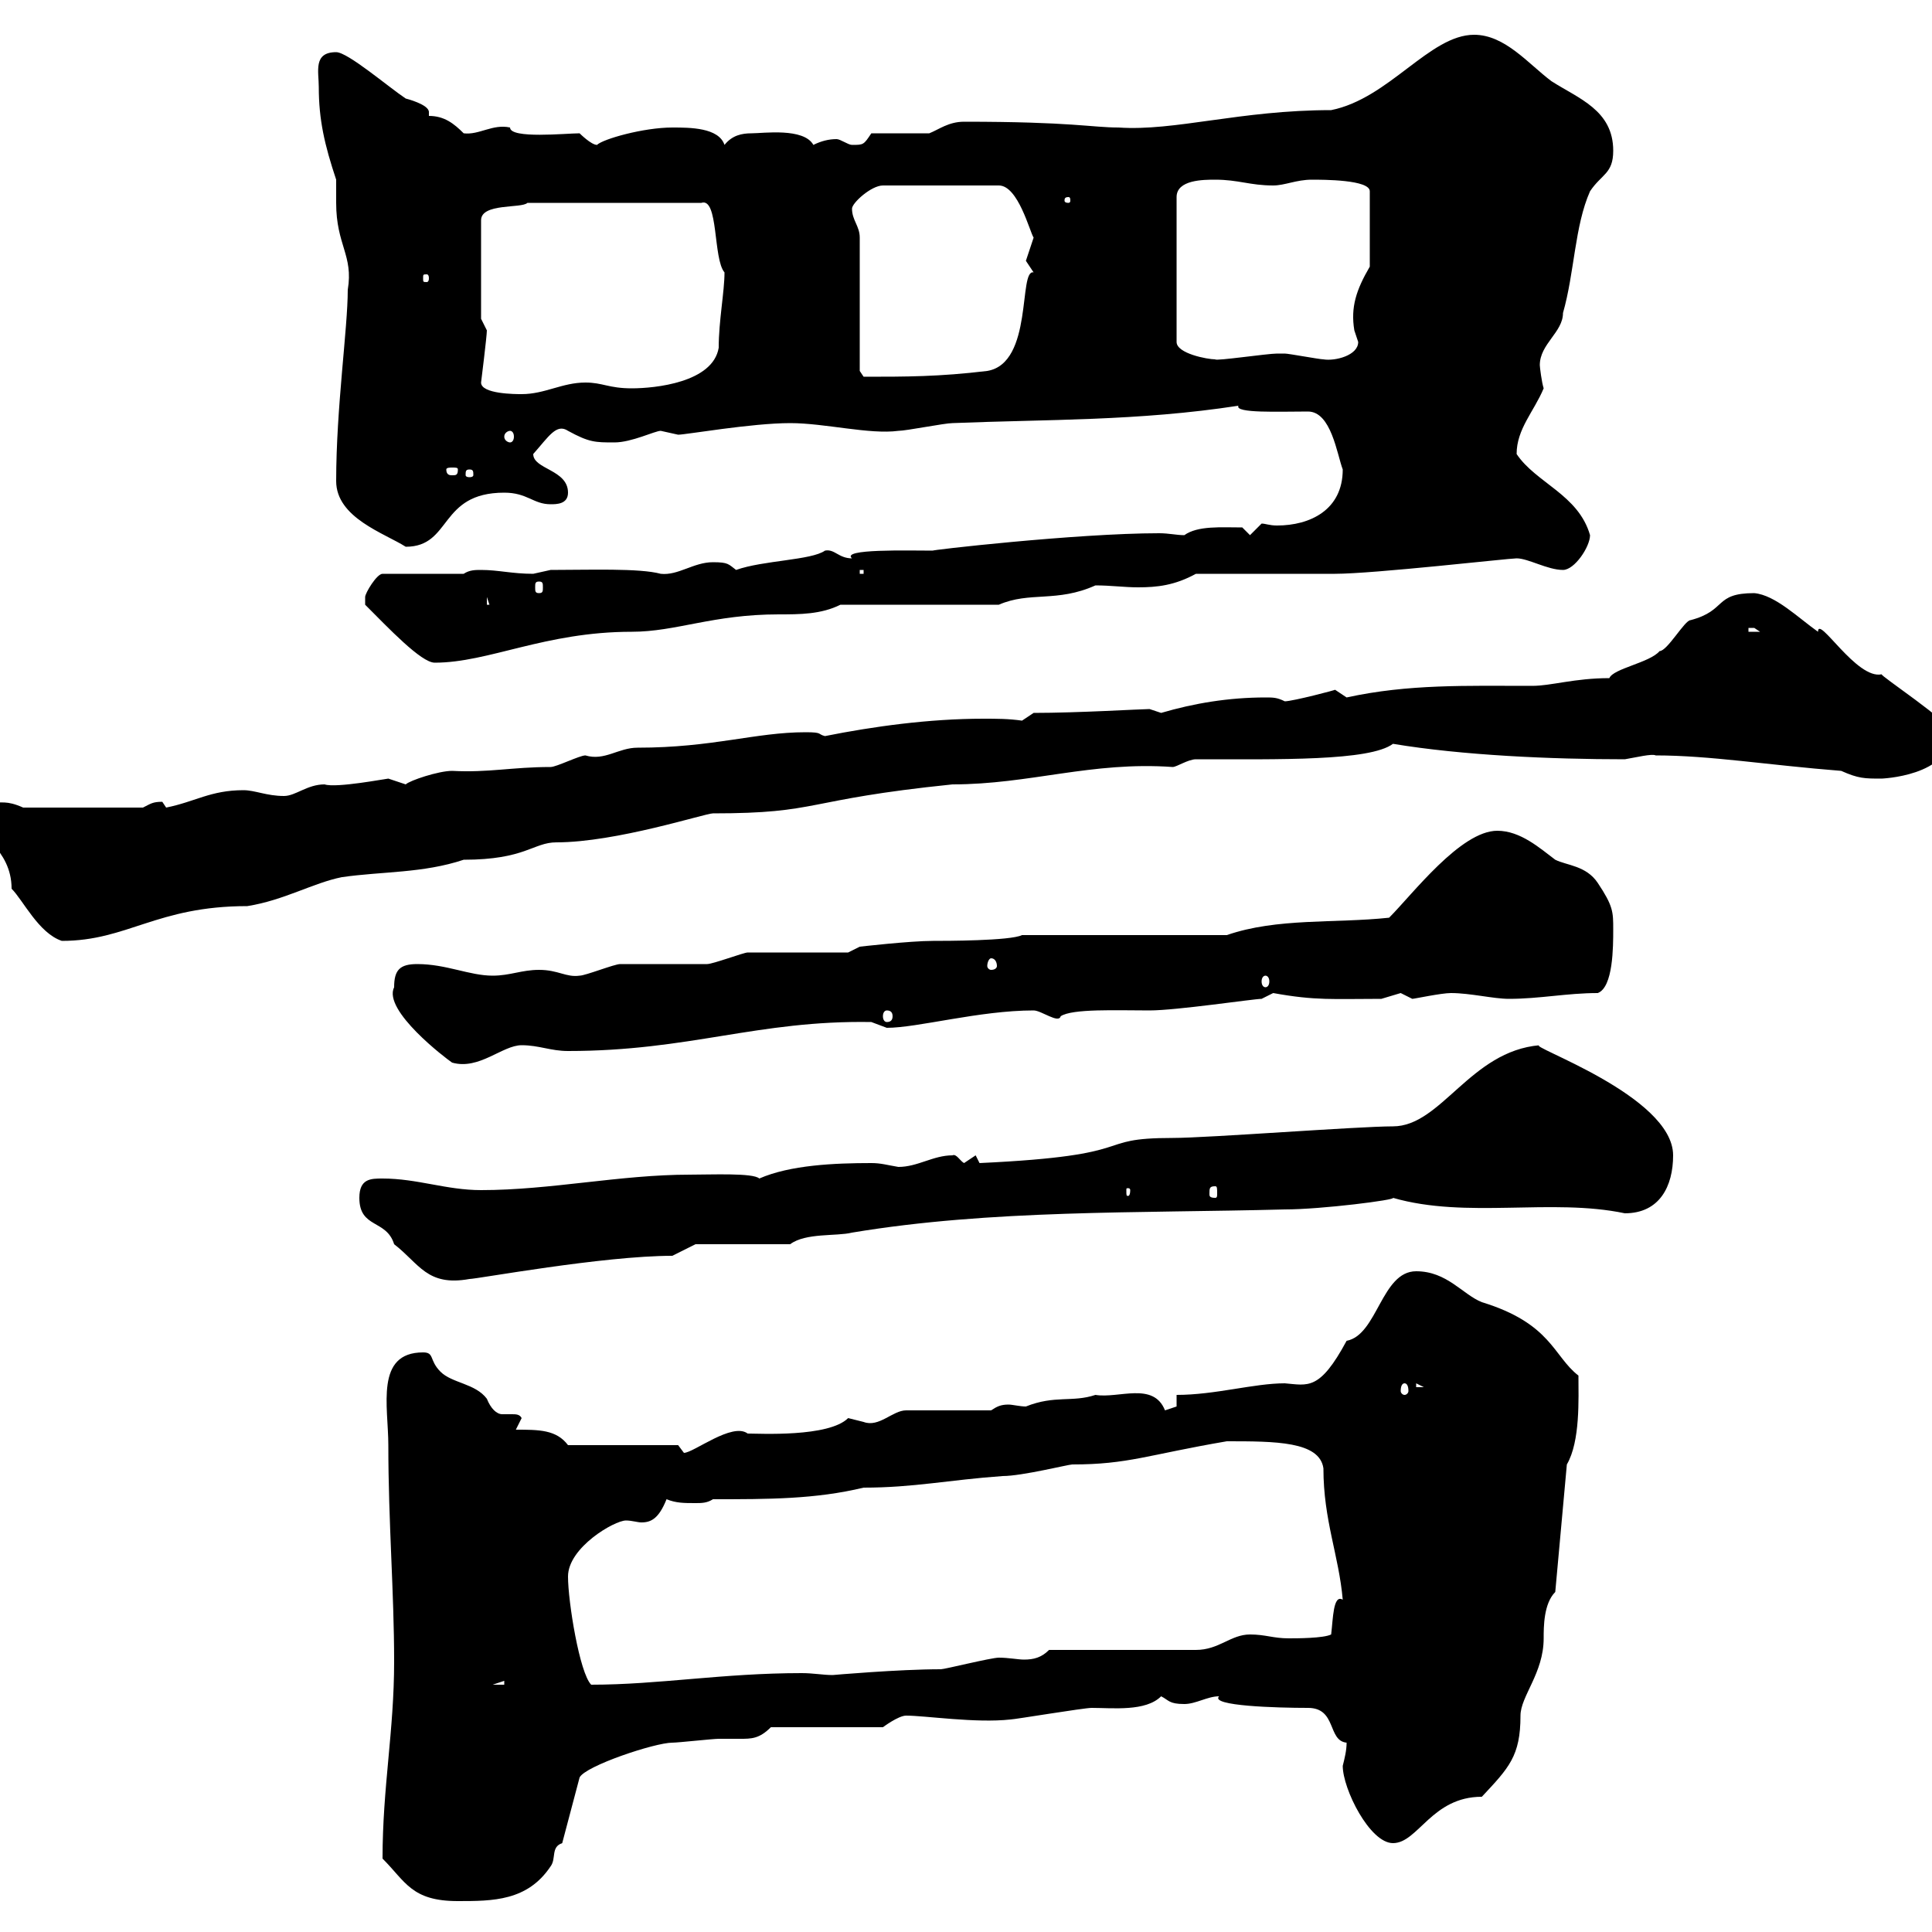 <svg xmlns="http://www.w3.org/2000/svg" xmlns:xlink="http://www.w3.org/1999/xlink" width="300" height="300"><path d="M59.40 288.60C63 292.20 63.90 295.20 71.10 295.20C76.50 295.20 81.90 295.20 85.50 289.80C86.40 288.60 85.50 286.80 87.30 286.20L90 276C90.90 274.20 101.70 270.60 104.40 270.60C105.30 270.60 110.70 270 111.60 270C112.50 270 113.70 270 114.90 270C116.70 270 117.90 270 119.70 268.20L137.10 268.20C137.10 268.20 139.50 266.40 140.70 266.40C143.70 266.40 151.50 267.60 156.90 267C157.50 267 168.30 265.20 169.50 265.20C172.80 265.20 177.90 265.80 180.30 263.40C181.50 264 181.50 264.60 183.90 264.60C185.70 264.60 187.50 263.40 189.30 263.40C187.80 264.90 198.30 265.20 203.10 265.20C207.60 265.20 206.10 270.30 209.10 270.60C209.10 271.80 208.80 273 208.50 274.20C208.50 277.80 212.70 286.20 216.30 286.20C220.20 286.20 222.30 279 230.10 279C234.30 274.50 236.10 272.70 236.10 266.40C236.10 263.40 239.70 259.80 239.70 254.40C239.70 252.60 239.70 249 241.50 247.20L243.30 227.40C245.40 223.80 245.10 217.20 245.10 213.60C241.20 210.60 240.90 205.50 230.10 202.20C227.10 201 224.70 197.40 219.90 197.40C214.50 197.40 213.90 207.30 209.10 208.20C204.90 216 203.10 215.10 199.50 214.80C194.70 214.80 188.70 216.60 182.70 216.60L182.70 218.40C182.70 218.40 180.90 219 180.90 219C179.10 214.50 173.70 217.20 170.10 216.60C166.50 217.80 163.80 216.60 159.30 218.40C158.40 218.40 157.20 218.10 156.60 218.10C155.40 218.10 154.80 218.40 153.90 219L140.70 219C138.60 219 136.50 221.70 134.10 220.80C134.10 220.80 131.70 220.20 131.70 220.20C128.70 223.20 117.90 222.60 116.10 222.60C113.70 220.80 107.70 225.60 106.20 225.60C106.20 225.60 105.30 224.40 105.30 224.40L88.20 224.40C86.40 222 83.70 222 80.10 222C80.10 222 81 220.20 81 220.20C80.70 219.60 80.10 219.60 79.50 219.60C79.20 219.60 78.90 219.60 78 219.60C77.10 219.60 76.20 218.70 75.60 217.20C73.80 214.80 70.20 214.80 68.40 213C66.60 211.20 67.50 210 65.70 210C58.20 210 60.30 218.40 60.30 224.40C60.30 236.40 61.20 247.20 61.20 258C61.20 268.80 59.40 277.50 59.40 288.60ZM78.30 261L78.30 261.60L76.50 261.60ZM88.20 244.80C88.20 240.30 95.40 236.10 97.20 236.10C98.10 236.10 99 236.40 99.60 236.40C101.10 236.40 102.30 235.80 103.50 232.80C105 233.40 106.20 233.40 108 233.40C108.90 233.40 109.80 233.40 110.70 232.80C119.40 232.80 126.60 232.80 134.10 231C141.90 231 147.30 229.80 155.70 229.20C158.70 229.20 165.90 227.40 166.50 227.40C175.20 227.40 178.20 225.90 190.50 223.80C198 223.80 204.90 223.80 205.50 228C205.50 236.10 207.90 241.50 208.50 248.40C207 247.50 207 251.40 206.70 253.80C205.50 254.40 201.30 254.40 200.10 254.40C197.70 254.40 196.50 253.80 194.10 253.80C191.10 253.80 189.30 256.20 185.70 256.20L162.90 256.20C161.70 257.40 160.50 257.70 159 257.70C158.10 257.70 156.60 257.40 155.10 257.40C153.90 257.40 146.70 259.20 146.10 259.20C139.50 259.20 129.30 260.10 129.30 260.10C127.80 260.10 126.30 259.80 124.50 259.80C112.20 259.80 102.30 261.60 91.80 261.60C90 259.80 88.20 248.70 88.20 244.80ZM218.10 214.80C218.40 214.80 218.70 215.10 218.70 216C218.70 216.30 218.40 216.60 218.10 216.60C217.80 216.60 217.50 216.30 217.50 216C217.50 215.10 217.80 214.80 218.10 214.80ZM219.90 214.80L221.10 215.40L219.90 215.40ZM55.80 186C55.80 190.80 60 189.30 61.20 193.20C65.10 196.20 66.30 199.80 72.90 198.60C74.10 198.60 93.60 195 104.40 195L108 193.20L122.70 193.20C125.10 191.40 129.90 192 132.30 191.40C153.90 187.80 176.70 188.40 199.50 187.80C205.20 187.80 216.90 186.30 216.30 186C227.70 189.30 240.90 186 252.30 188.40C257.70 188.40 259.80 184.20 259.80 179.40C259.80 170.10 236.70 162.30 239.10 162.30C228.30 163.20 223.80 174.90 216.30 174.90C210.90 174.90 187.50 176.70 182.10 176.70C169.20 176.70 177.90 179.40 152.10 180.60C152.10 180.60 151.50 179.40 151.50 179.40C151.50 179.40 149.70 180.60 149.70 180.60C149.10 180.30 148.50 179.10 147.90 179.40C144.90 179.40 142.50 181.20 139.50 181.20C137.70 180.90 136.80 180.60 135.30 180.60C129.60 180.60 122.70 180.90 117.90 183C117 182.10 110.40 182.40 107.10 182.40C96.30 182.40 85.50 184.80 74.70 184.80C69.30 184.80 64.80 183 59.40 183C57.60 183 55.80 183 55.80 186ZM175.50 184.80C175.50 185.70 175.20 185.70 175.20 185.70C174.90 185.70 174.90 185.70 174.90 184.80C174.90 184.50 174.90 184.50 175.20 184.50C175.20 184.50 175.50 184.50 175.50 184.80ZM188.70 184.20C189 184.20 189 184.50 189 185.40C189 185.70 189 186 188.70 186C187.80 186 187.80 185.70 187.80 185.40C187.80 184.50 187.80 184.20 188.70 184.20ZM61.20 153.30C59.40 156.90 69.30 164.40 70.20 165C74.40 166.20 78 162.30 81 162.30C83.70 162.30 85.50 163.20 88.20 163.20C107.10 163.20 117.60 158.40 135.30 158.70C135.30 158.70 137.70 159.60 137.70 159.60C142.50 159.60 152.10 156.90 160.50 156.90C161.70 156.90 164.40 159 164.70 157.80C166.50 156.60 173.40 156.90 178.50 156.90C182.70 156.90 194.70 155.10 195.90 155.10L197.70 154.20C204.30 155.40 207 155.10 214.50 155.10C214.50 155.10 217.50 154.20 217.50 154.20C217.50 154.20 219.30 155.10 219.30 155.10C219.60 155.10 223.80 154.20 225.30 154.20C228.30 154.20 231.90 155.10 234.30 155.10C239.10 155.10 243.30 154.20 248.10 154.20C250.50 153.30 250.50 147 250.50 144.30C250.50 141.60 250.50 140.70 248.10 137.10C246.30 134.40 243.30 134.40 241.50 133.50C239.10 131.70 236.10 129 232.50 129C226.80 129 219.30 138.90 215.70 142.50C207.30 143.40 198.30 142.50 190.50 145.20L158.70 145.20C156.90 146.10 146.70 146.10 144.90 146.10C141.30 146.10 133.50 147 133.50 147L131.70 147.90C128.70 147.90 119.10 147.90 116.10 147.90C115.50 147.90 110.70 149.70 109.80 149.70C108.90 149.70 97.20 149.70 96.30 149.70C95.40 149.70 90.90 151.50 90 151.50C87.90 151.80 86.70 150.60 83.70 150.60C81 150.60 79.20 151.50 76.50 151.50C72.90 151.50 69.30 149.70 64.80 149.70C62.10 149.70 61.20 150.60 61.20 153.30ZM137.70 156.90C138.30 156.90 138.60 157.20 138.60 157.80C138.60 158.40 138.30 158.70 137.70 158.70C137.40 158.70 137.10 158.40 137.10 157.80C137.10 157.20 137.40 156.90 137.70 156.90ZM196.50 151.50C196.80 151.50 197.10 151.80 197.10 152.40C197.10 153 196.80 153.30 196.50 153.30C196.20 153.30 195.90 153 195.90 152.40C195.90 151.80 196.20 151.50 196.50 151.50ZM153.90 148.80C154.50 148.80 154.80 149.40 154.80 150C154.80 150.30 154.50 150.60 153.90 150.60C153.60 150.60 153.30 150.30 153.30 150C153.30 149.40 153.60 148.80 153.90 148.80ZM-3.60 127.20C-3.90 129.60 1.80 131.70 1.80 138C3.60 139.80 6 144.90 9.60 146.10C19.80 146.10 24.30 140.70 38.40 140.70C44.10 139.80 48.60 137.10 53.10 136.20C59.40 135.30 65.70 135.60 72 133.50C81.60 133.50 82.80 130.80 86.40 130.80C95.70 130.80 109.50 126.30 110.70 126.30C127.50 126.30 124.50 124.20 147.90 121.80C159.90 121.80 169.50 118.20 182.10 119.10C182.70 119.10 184.50 117.90 185.70 117.90C198.60 117.90 212.70 118.20 216.30 115.50C227.10 117.30 240.90 117.90 252.30 117.90C254.10 117.60 256.50 117 257.10 117.30C265.50 117.30 274.50 118.80 285.90 119.70C288.60 120.90 289.50 120.90 292.20 120.90C291.90 120.90 303 120.60 303 113.70C303 112.20 291.60 104.70 292.20 104.70C288.30 105.60 282.30 95.40 282.30 98.10C279.30 96 275.70 92.40 272.40 92.10C266.10 92.10 268.20 94.80 262.50 96.30C261.60 96.30 258.90 101.10 257.70 101.10C256.20 102.90 250.50 103.80 249.90 105.30C244.50 105.30 240.90 106.50 237.90 106.50C227.70 106.50 218.70 106.20 209.10 108.30C209.10 108.30 207.30 107.10 207.30 107.10C207.60 107.10 200.70 108.90 199.50 108.90C198.30 108.30 197.70 108.30 196.50 108.30C190.80 108.30 185.40 109.20 180.30 110.70C180.30 110.70 178.50 110.10 178.50 110.10C177.30 110.10 167.40 110.70 160.50 110.70L158.70 111.90C156.60 111.60 154.80 111.60 152.70 111.60C144.30 111.60 135.60 112.80 128.10 114.30C126.90 114 127.80 113.70 125.10 113.70C117.30 113.70 110.70 116.10 99 116.10C96 116.10 93.90 118.20 90.90 117.30C90 117.30 86.40 119.10 85.50 119.10C79.50 119.10 75.90 120 70.20 119.70C68.10 119.70 63.60 121.20 63 121.80C63 121.80 60.30 120.90 60.30 120.90C60 120.90 52.20 122.40 50.40 121.80C47.70 121.80 45.90 123.60 44.10 123.60C41.40 123.60 39.60 122.70 37.80 122.70C32.70 122.70 30.30 124.50 25.80 125.40C25.80 125.40 25.20 124.50 25.20 124.50C23.70 124.50 23.40 124.80 22.20 125.40L3.60 125.40C0.90 124.20 0.30 124.80-1.20 124.50C-1.80 124.50-3.60 127.20-3.60 127.20ZM56.70 93.90C60.30 97.50 65.40 102.90 67.50 102.90C75.90 102.90 84.60 98.10 98.10 98.10C105 98.10 110.70 95.40 120.90 95.40C124.20 95.40 127.50 95.40 130.50 93.90L155.10 93.90C159.90 91.80 164.10 93.60 170.10 90.90C172.50 90.90 174.60 91.20 176.70 91.20C179.70 91.20 182.40 90.90 185.70 89.10C189.30 89.10 203.70 89.10 207.30 89.10C213.30 89.10 234.30 86.70 235.50 86.70C237.30 86.70 240.30 88.50 242.70 88.50C244.50 88.50 246.90 84.90 246.90 83.10C245.10 76.80 238.50 75 235.50 70.50C235.50 66.60 238.20 63.90 239.70 60.30C239.40 59.40 239.10 57 239.10 56.70C239.10 53.40 242.70 51.60 242.70 48.60C244.50 42.30 244.50 35.10 246.90 29.70C248.70 27 250.50 27 250.50 23.40C250.50 17.10 245.10 15.30 240.90 12.60C237.30 9.90 233.70 5.40 228.90 5.40C222 5.40 215.70 15.30 206.70 17.10C192.60 17.10 182.40 20.40 173.70 19.80C169.50 19.80 166.50 18.90 149.70 18.90C147.30 18.90 145.80 20.10 144.30 20.70C143.10 20.70 137.10 20.70 135.30 20.70C134.10 22.50 134.10 22.50 132.30 22.50C131.70 22.50 130.50 21.60 129.90 21.60C128.70 21.60 127.50 21.90 126.30 22.50C124.80 19.80 118.50 20.70 116.70 20.70C115.20 20.70 113.70 21 112.50 22.50C111.60 19.80 107.10 19.80 104.40 19.80C99.90 19.80 93.60 21.60 92.70 22.50C91.80 22.50 90 20.70 90 20.70C87.90 20.70 79.20 21.60 79.20 19.80C76.50 19.20 74.40 21 72 20.70C70.50 19.20 69 18 66.60 18C66.60 18 66.60 17.40 66.60 17.40C66.60 16.20 63 15.30 63 15.30C60.30 13.50 54 8.10 52.20 8.10C48.60 8.10 49.50 11.10 49.50 13.50C49.50 18.60 50.40 22.50 52.20 27.90C52.20 28.80 52.20 30 52.20 31.50C52.20 38.10 54.90 39.60 54 45C54 51 52.20 63.30 52.20 74.70C52.20 80.40 59.70 82.80 63 84.90C70.20 84.90 68.10 76.50 78.30 76.50C81.90 76.50 82.80 78.30 85.50 78.30C86.40 78.30 88.20 78.30 88.20 76.50C88.20 72.90 82.80 72.90 82.80 70.50C85.20 67.80 86.40 65.70 88.20 66.90C91.50 68.70 92.40 68.70 95.40 68.70C98.10 68.70 101.70 66.90 102.60 66.90C102.60 66.90 105.30 67.50 105.30 67.50C106.50 67.50 116.70 65.70 122.70 65.70C128.10 65.70 135 67.50 139.50 66.90C140.70 66.90 146.70 65.70 147.90 65.70C162.60 65.10 176.70 65.40 192.30 63C191.70 64.20 198.60 63.90 203.10 63.90C206.70 63.90 207.60 70.50 208.50 72.90C208.50 79.20 203.40 81.60 198.30 81.60C197.10 81.60 196.50 81.30 195.90 81.30L194.10 83.10L192.90 81.90C189.60 81.90 186 81.60 183.90 83.10C182.70 83.10 181.50 82.80 180 82.80C167.10 82.80 143.70 85.50 144.90 85.50C141 85.50 130.50 85.20 132.30 86.70C130.20 86.70 129.60 85.20 128.10 85.50C126 87 118.50 87 114.30 88.50C113.10 87.60 113.10 87.30 110.70 87.30C107.70 87.30 105.30 89.40 102.60 89.10C99.30 88.20 91.50 88.50 85.50 88.50C85.50 88.50 82.80 89.10 82.80 89.10C79.50 89.10 77.40 88.50 74.70 88.50C73.80 88.50 72.90 88.50 72 89.10L59.40 89.10C58.50 89.10 56.70 92.10 56.70 92.70C56.70 93.90 56.70 93.90 56.70 93.90ZM271.50 97.50C271.50 97.50 271.50 97.50 272.40 97.50C272.40 97.50 273.30 98.10 273.30 98.10L271.50 98.10ZM75.60 92.70L77.40 98.10L77.40 93.90L75.60 93.90ZM83.70 90.30C84.30 90.30 84.30 90.60 84.30 91.20C84.30 91.80 84.30 92.10 83.70 92.10C83.10 92.10 83.10 91.80 83.10 91.20C83.10 90.60 83.10 90.30 83.70 90.30ZM133.50 88.50L134.10 88.50L134.10 89.10L133.50 89.10ZM72.90 72.90C73.50 72.90 73.50 73.20 73.50 73.80C73.50 73.80 73.50 74.10 72.90 74.10C72.30 74.10 72.30 73.80 72.30 73.80C72.30 73.20 72.30 72.90 72.90 72.90ZM71.10 72.90C71.10 73.80 70.80 73.80 70.20 73.80C69.90 73.80 69.30 73.80 69.30 72.90C69.30 72.60 69.90 72.60 70.20 72.60C70.80 72.60 71.10 72.60 71.10 72.90ZM79.20 66.90C79.50 66.90 79.80 67.20 79.80 67.80C79.80 68.40 79.50 68.70 79.20 68.70C78.90 68.70 78.30 68.40 78.30 67.80C78.30 67.20 78.90 66.90 79.20 66.90ZM74.70 59.40C74.70 59.40 75.60 52.20 75.60 51.30C75.60 51.30 74.70 49.50 74.70 49.50L74.70 34.20C74.70 31.50 81 32.40 81.90 31.50L108.90 31.50C111.60 30.60 110.70 40.20 112.50 42.30C112.50 45.30 111.60 49.80 111.60 54C110.70 59.40 101.70 60.30 98.10 60.30C94.50 60.30 93.60 59.40 90.90 59.40C87.30 59.40 84.60 61.20 81 61.20C80.10 61.20 74.70 61.20 74.70 59.40ZM133.50 57.60L133.50 36.90C133.50 35.10 132.30 34.20 132.30 32.40C132.30 31.50 135.30 28.80 137.10 28.80L155.10 28.80C158.10 28.80 159.90 36 160.50 36.90C160.50 36.90 159.30 40.50 159.30 40.50C159.30 40.50 160.50 42.30 160.50 42.30C158.10 41.70 160.50 56.40 153.30 57.60C145.80 58.50 140.70 58.50 134.10 58.50ZM188.70 27.90C192.30 27.90 194.10 28.80 197.70 28.80C199.50 28.80 201.30 27.90 203.70 27.90C205.50 27.90 212.70 27.90 212.70 29.70L212.70 41.40C210.60 45 209.70 47.70 210.30 51.30C210.30 51.30 210.90 53.10 210.90 53.10C210.90 55.20 207.30 56.10 205.50 55.80C204.90 55.80 200.10 54.90 199.50 54.90C198.30 54.90 198.30 54.90 198.30 54.90C196.80 54.90 188.70 56.10 188.70 55.80C187.50 55.80 182.70 54.90 182.70 53.10L182.70 30.60C182.70 27.90 186.90 27.90 188.70 27.90ZM66.60 43.20C66.60 43.80 66.30 43.80 66.30 43.80C65.70 43.80 65.70 43.80 65.70 43.20C65.70 42.60 65.70 42.60 66.30 42.60C66.30 42.60 66.60 42.60 66.60 43.20ZM165.90 30.60C166.20 30.60 166.20 30.90 166.20 31.20C166.20 31.20 166.20 31.50 165.90 31.50C165.30 31.50 165.30 31.20 165.30 31.20C165.30 30.90 165.30 30.60 165.90 30.60Z"/></svg>